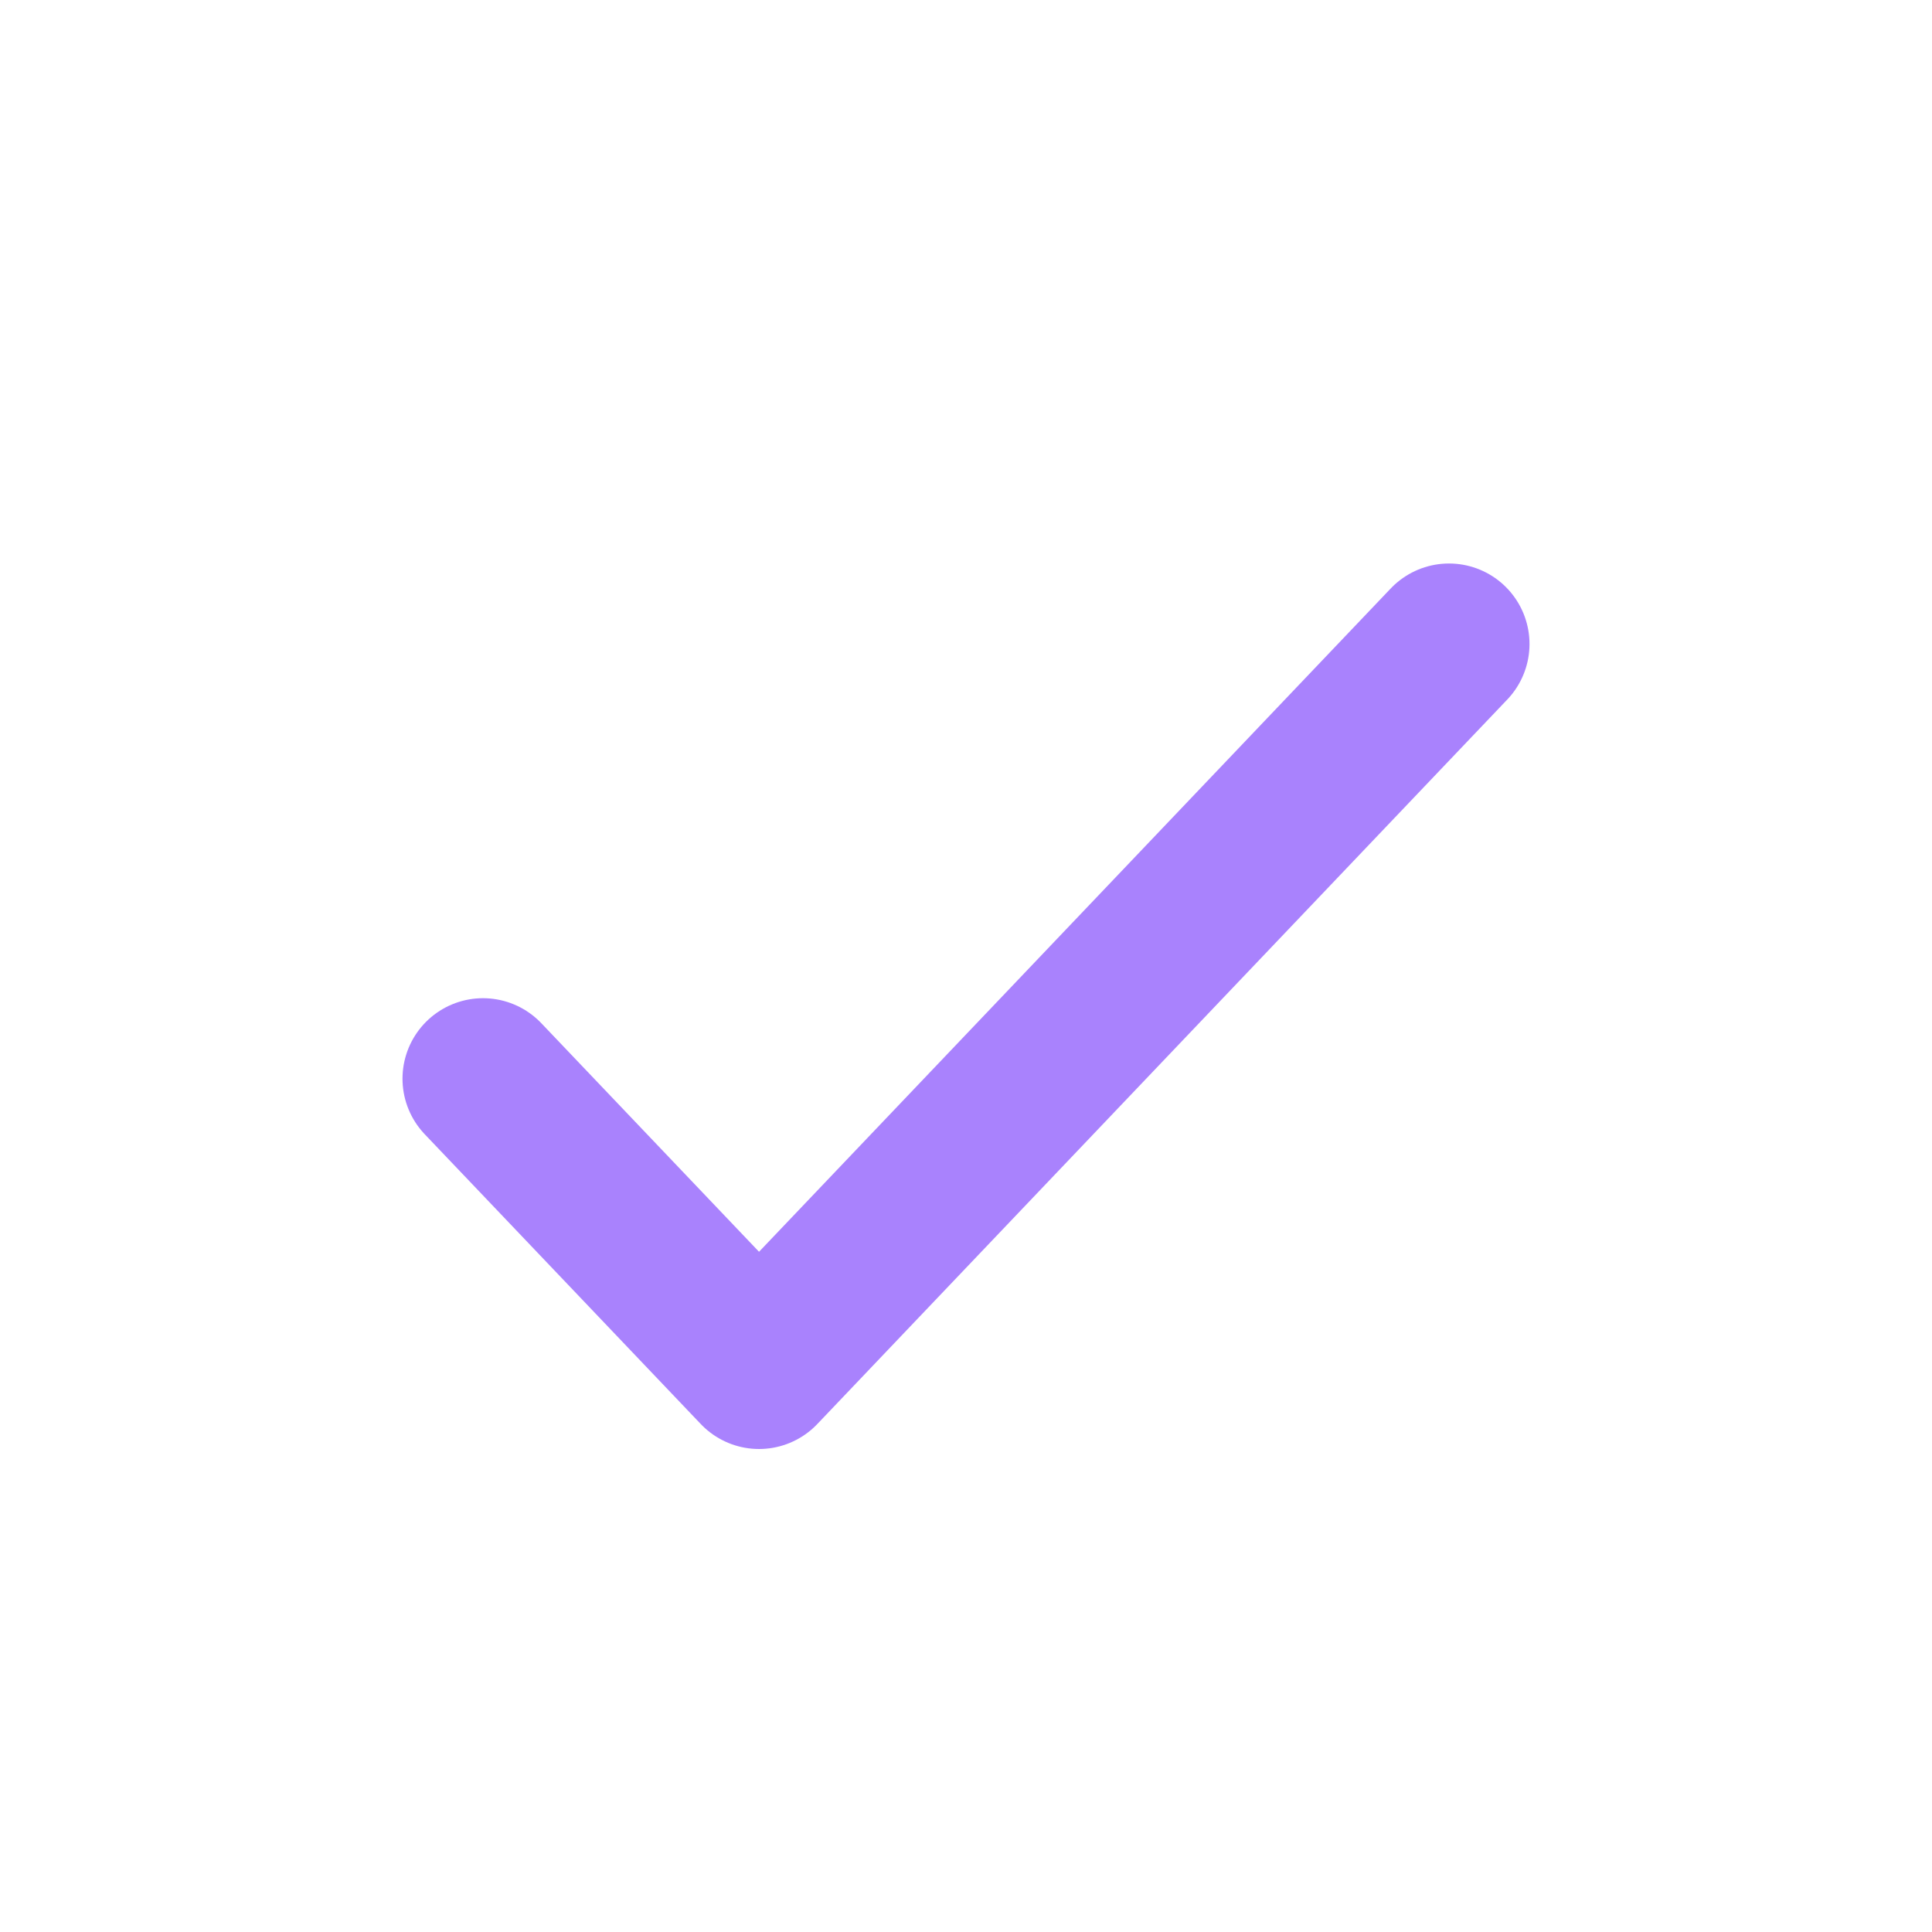 <svg width="24" height="24" viewBox="0 0 24 24" fill="none" xmlns="http://www.w3.org/2000/svg">
<path opacity="0.64" d="M6 13.4L9.429 17L18 8" stroke="#793CFB" stroke-width="2" stroke-linecap="round" stroke-linejoin="round"/>
</svg>
